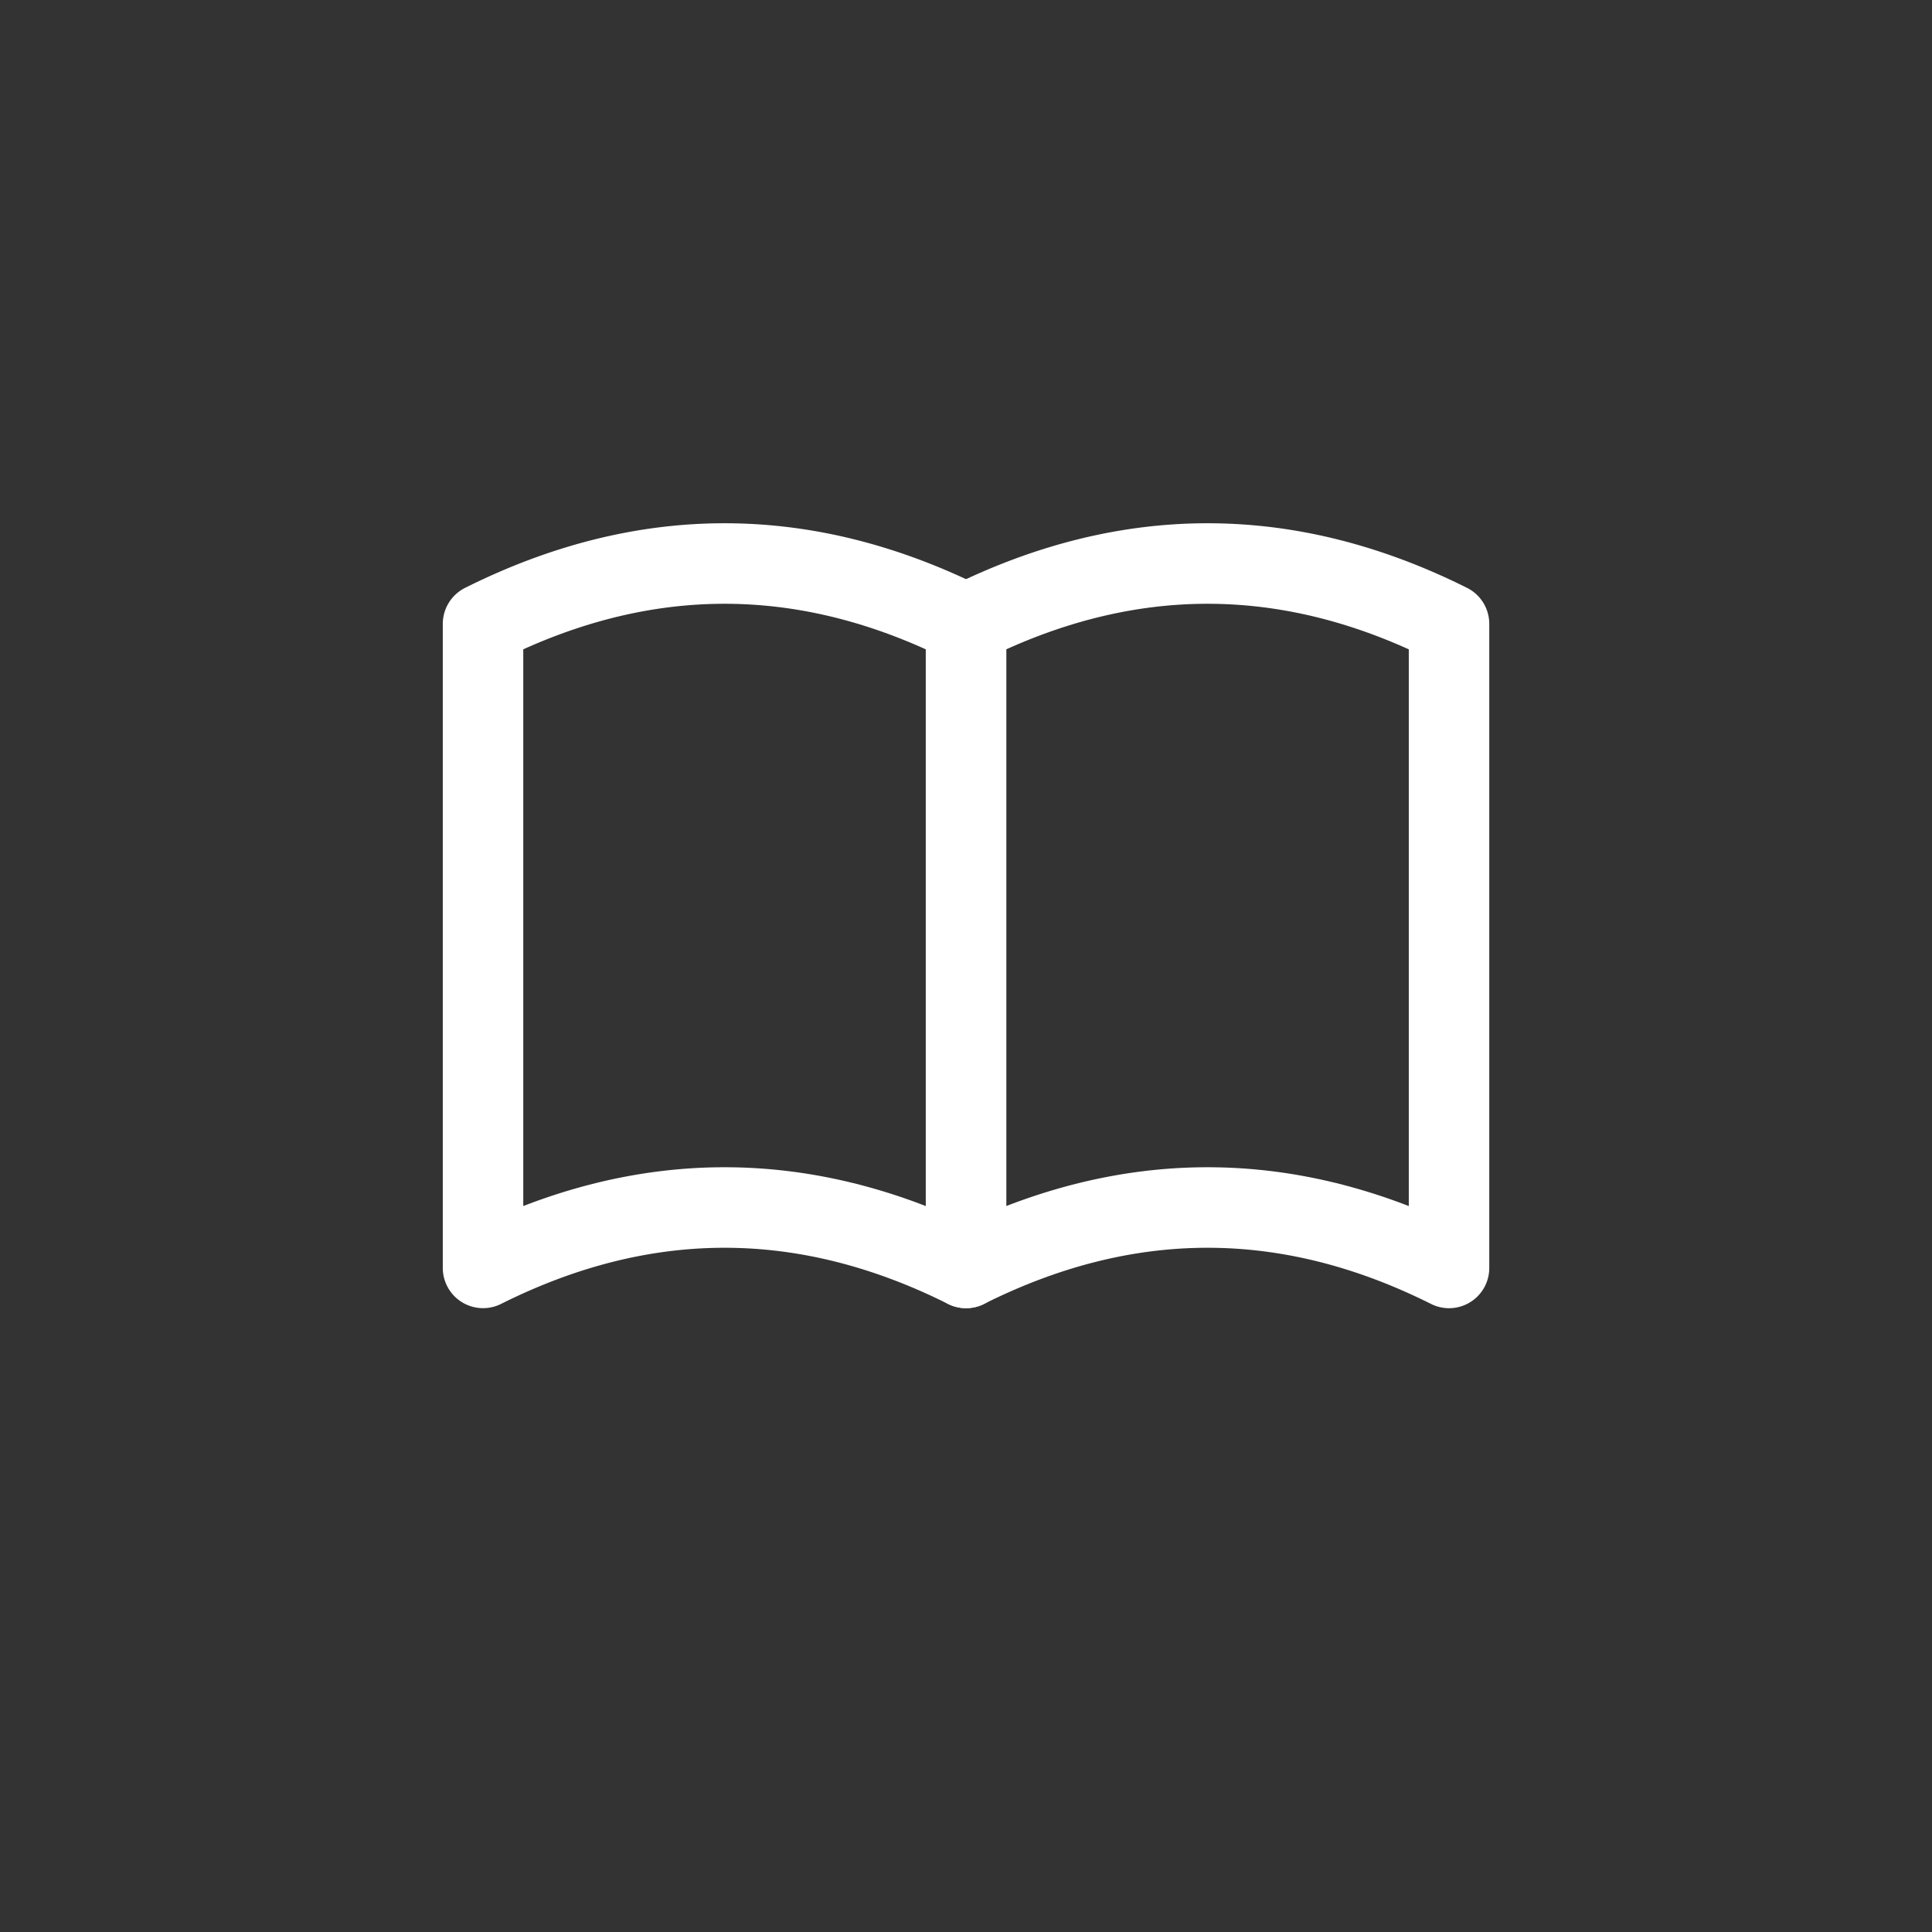 <svg width="32" height="32" fill="none" xmlns="http://www.w3.org/2000/svg"><rect width="100%" height="100%" fill="#333333" stroke="none"/><path fill-rule="evenodd" clip-rule="evenodd" d="M16.667 10.755v9.221c2.217-.857 4.45-.857 6.667 0v-9.221c-2.23-1.006-4.436-1.006-6.667 0zm-.965-1.018c2.855-1.427 5.742-1.427 8.597 0a.667.667 0 01.368.597V21a.666.666 0 01-.965.597c-2.479-1.24-4.924-1.24-7.403 0a.667.667 0 01-.965-.597V10.334c0-.253.143-.484.369-.597z" fill="#fff"/><path fill-rule="evenodd" clip-rule="evenodd" d="M8.667 10.755v9.221c2.217-.857 4.45-.857 6.667 0v-9.221c-2.23-1.006-4.436-1.006-6.667 0zm-.964-1.018c2.854-1.427 5.741-1.427 8.596 0a.667.667 0 01.368.597V21a.666.666 0 01-.965.597c-2.479-1.24-4.924-1.24-7.403 0A.667.667 0 017.334 21V10.334c0-.253.143-.484.369-.597z" fill="#fff"/></svg>
